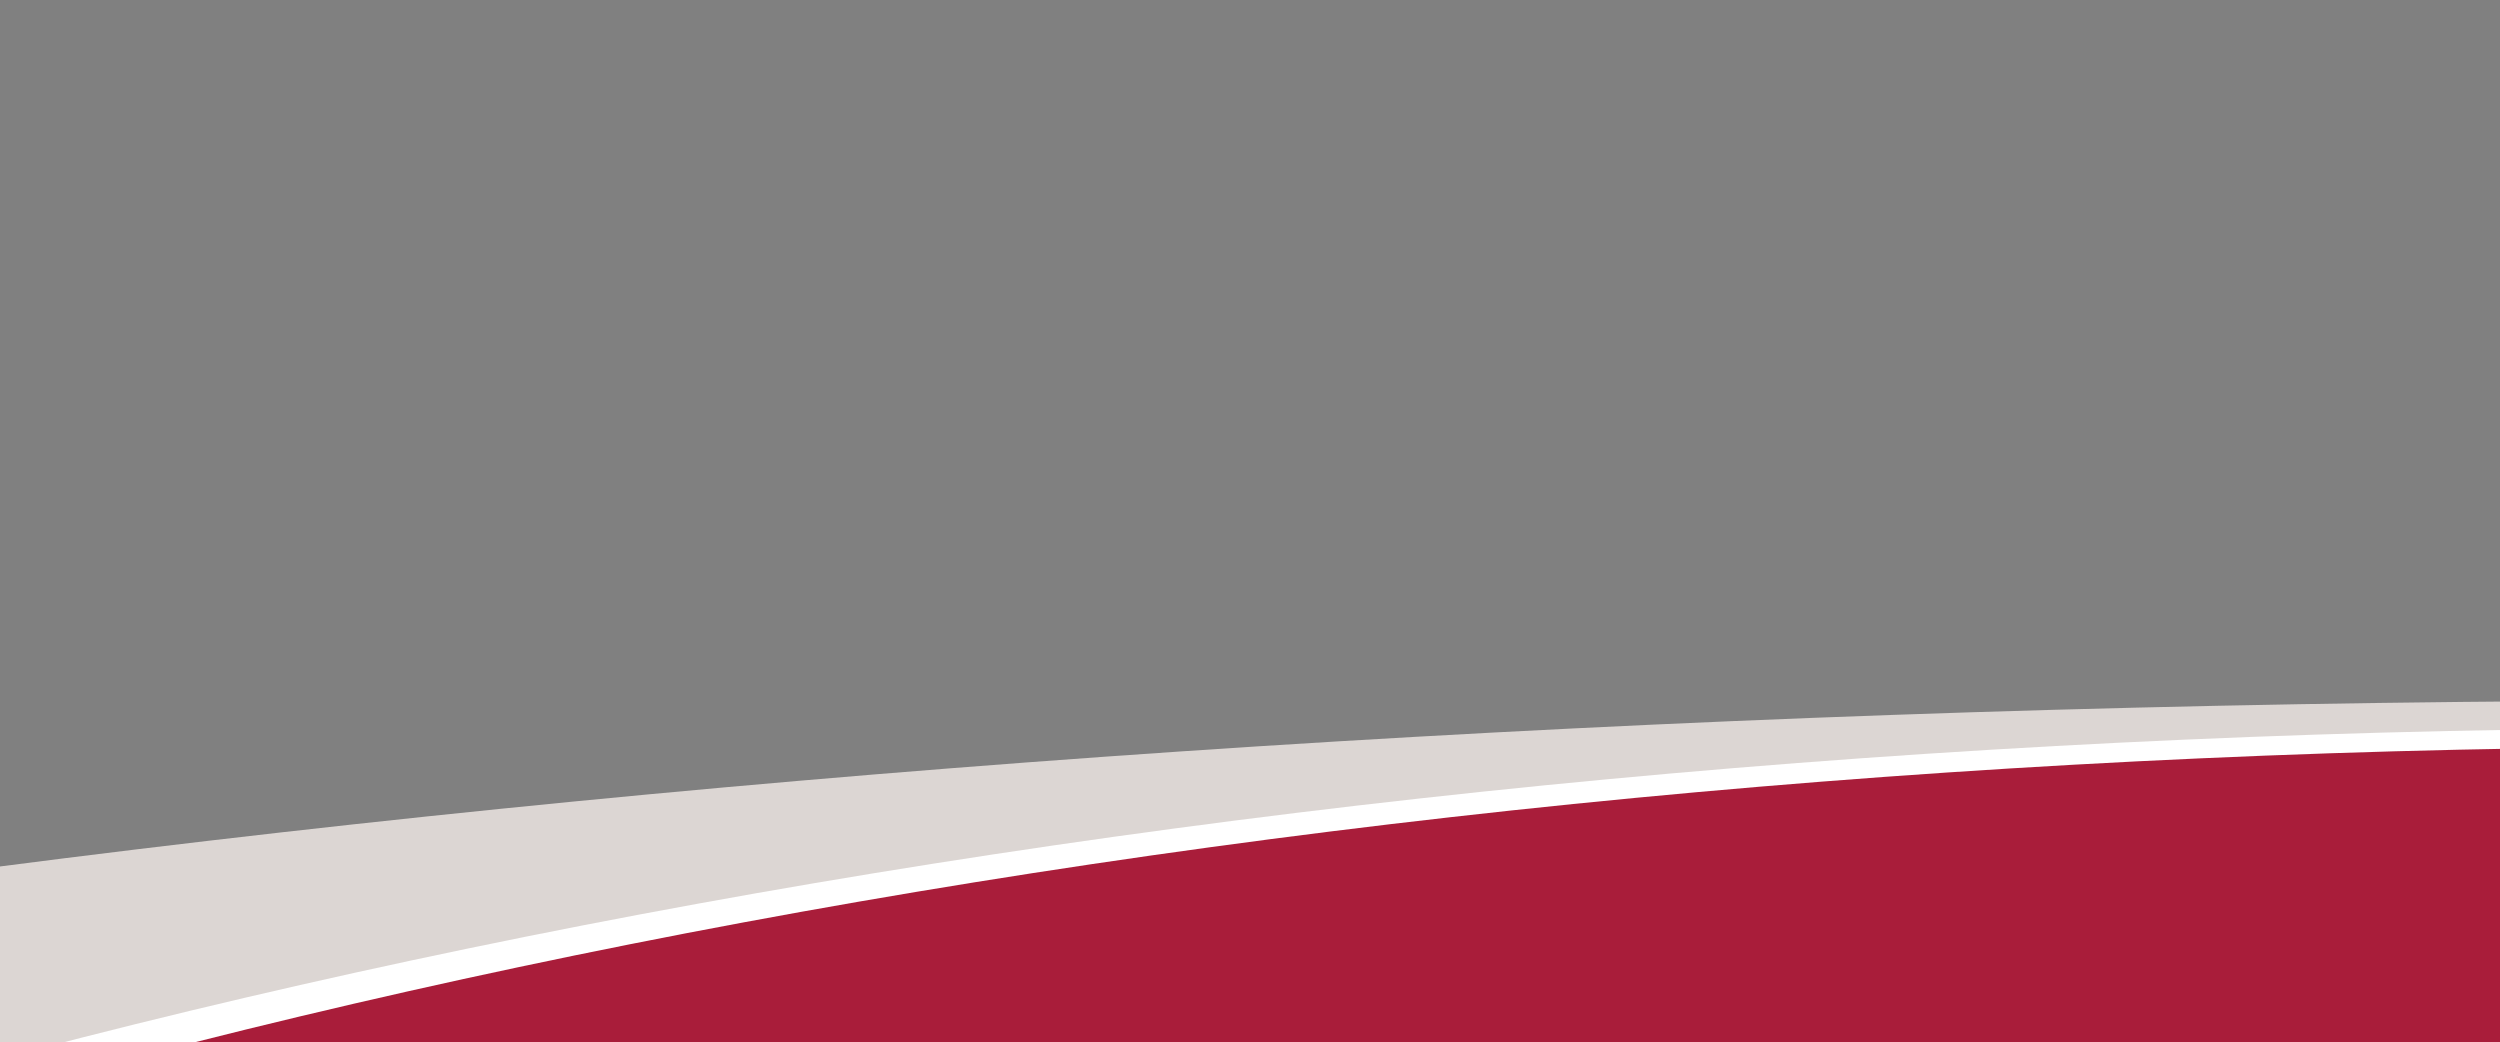 <?xml version="1.0" encoding="utf-8"?>
<!-- Generator: Adobe Illustrator 16.0.4, SVG Export Plug-In . SVG Version: 6.00 Build 0)  -->
<!DOCTYPE svg PUBLIC "-//W3C//DTD SVG 1.1//EN" "http://www.w3.org/Graphics/SVG/1.1/DTD/svg11.dtd">
<svg version="1.1" id="Ebene_1" xmlns="http://www.w3.org/2000/svg" xmlns:xlink="http://www.w3.org/1999/xlink" x="0px" y="0px"
	 width="1600px" height="667px" viewBox="0 0 1600 667" enable-background="new 0 0 1600 667" xml:space="preserve">
<rect x="0" y="0" width="1600" height="667" fill="#808080" stroke="none"/>
<g>
	<defs>
		<rect id="SVGID_1_" x="-2378.98" y="448.394" width="8227.848" height="2889.372"/>
	</defs>
	<clipPath id="SVGID_2_">
		<use xlink:href="#SVGID_1_"  overflow="visible"/>
	</clipPath>
	<path clip-path="url(#SVGID_2_)" fill="#DCD6D3" d="M1734.943,448.388c-2272.057,0-4113.923,510.976-4113.923,1141.301
		c0,630.311,1841.866,1141.287,4113.923,1141.287s4113.922-510.977,4113.922-1141.287
		C5848.865,959.363,4007.002,448.388,1734.943,448.388"/>
	<path clip-path="url(#SVGID_2_)" fill="#FFFFFF" d="M1737.871,465.972c-1831.885,0-3316.923,640.196-3316.923,1429.912
		c0,789.717,1485.038,1429.912,3316.923,1429.912c1831.888,0,3316.924-640.195,3316.924-1429.912
		C5054.795,1106.168,3569.759,465.972,1737.871,465.972"/>
	<path clip-path="url(#SVGID_2_)" fill="#A91D3A" d="M1740.858,477.942c-1794.698,0-3249.588,640.195-3249.588,1429.912
		c0,789.715,1454.89,1429.911,3249.588,1429.911c1794.702,0,3249.593-640.196,3249.593-1429.911
		C4990.451,1118.138,3535.561,477.942,1740.858,477.942"/>
</g>
</svg>
